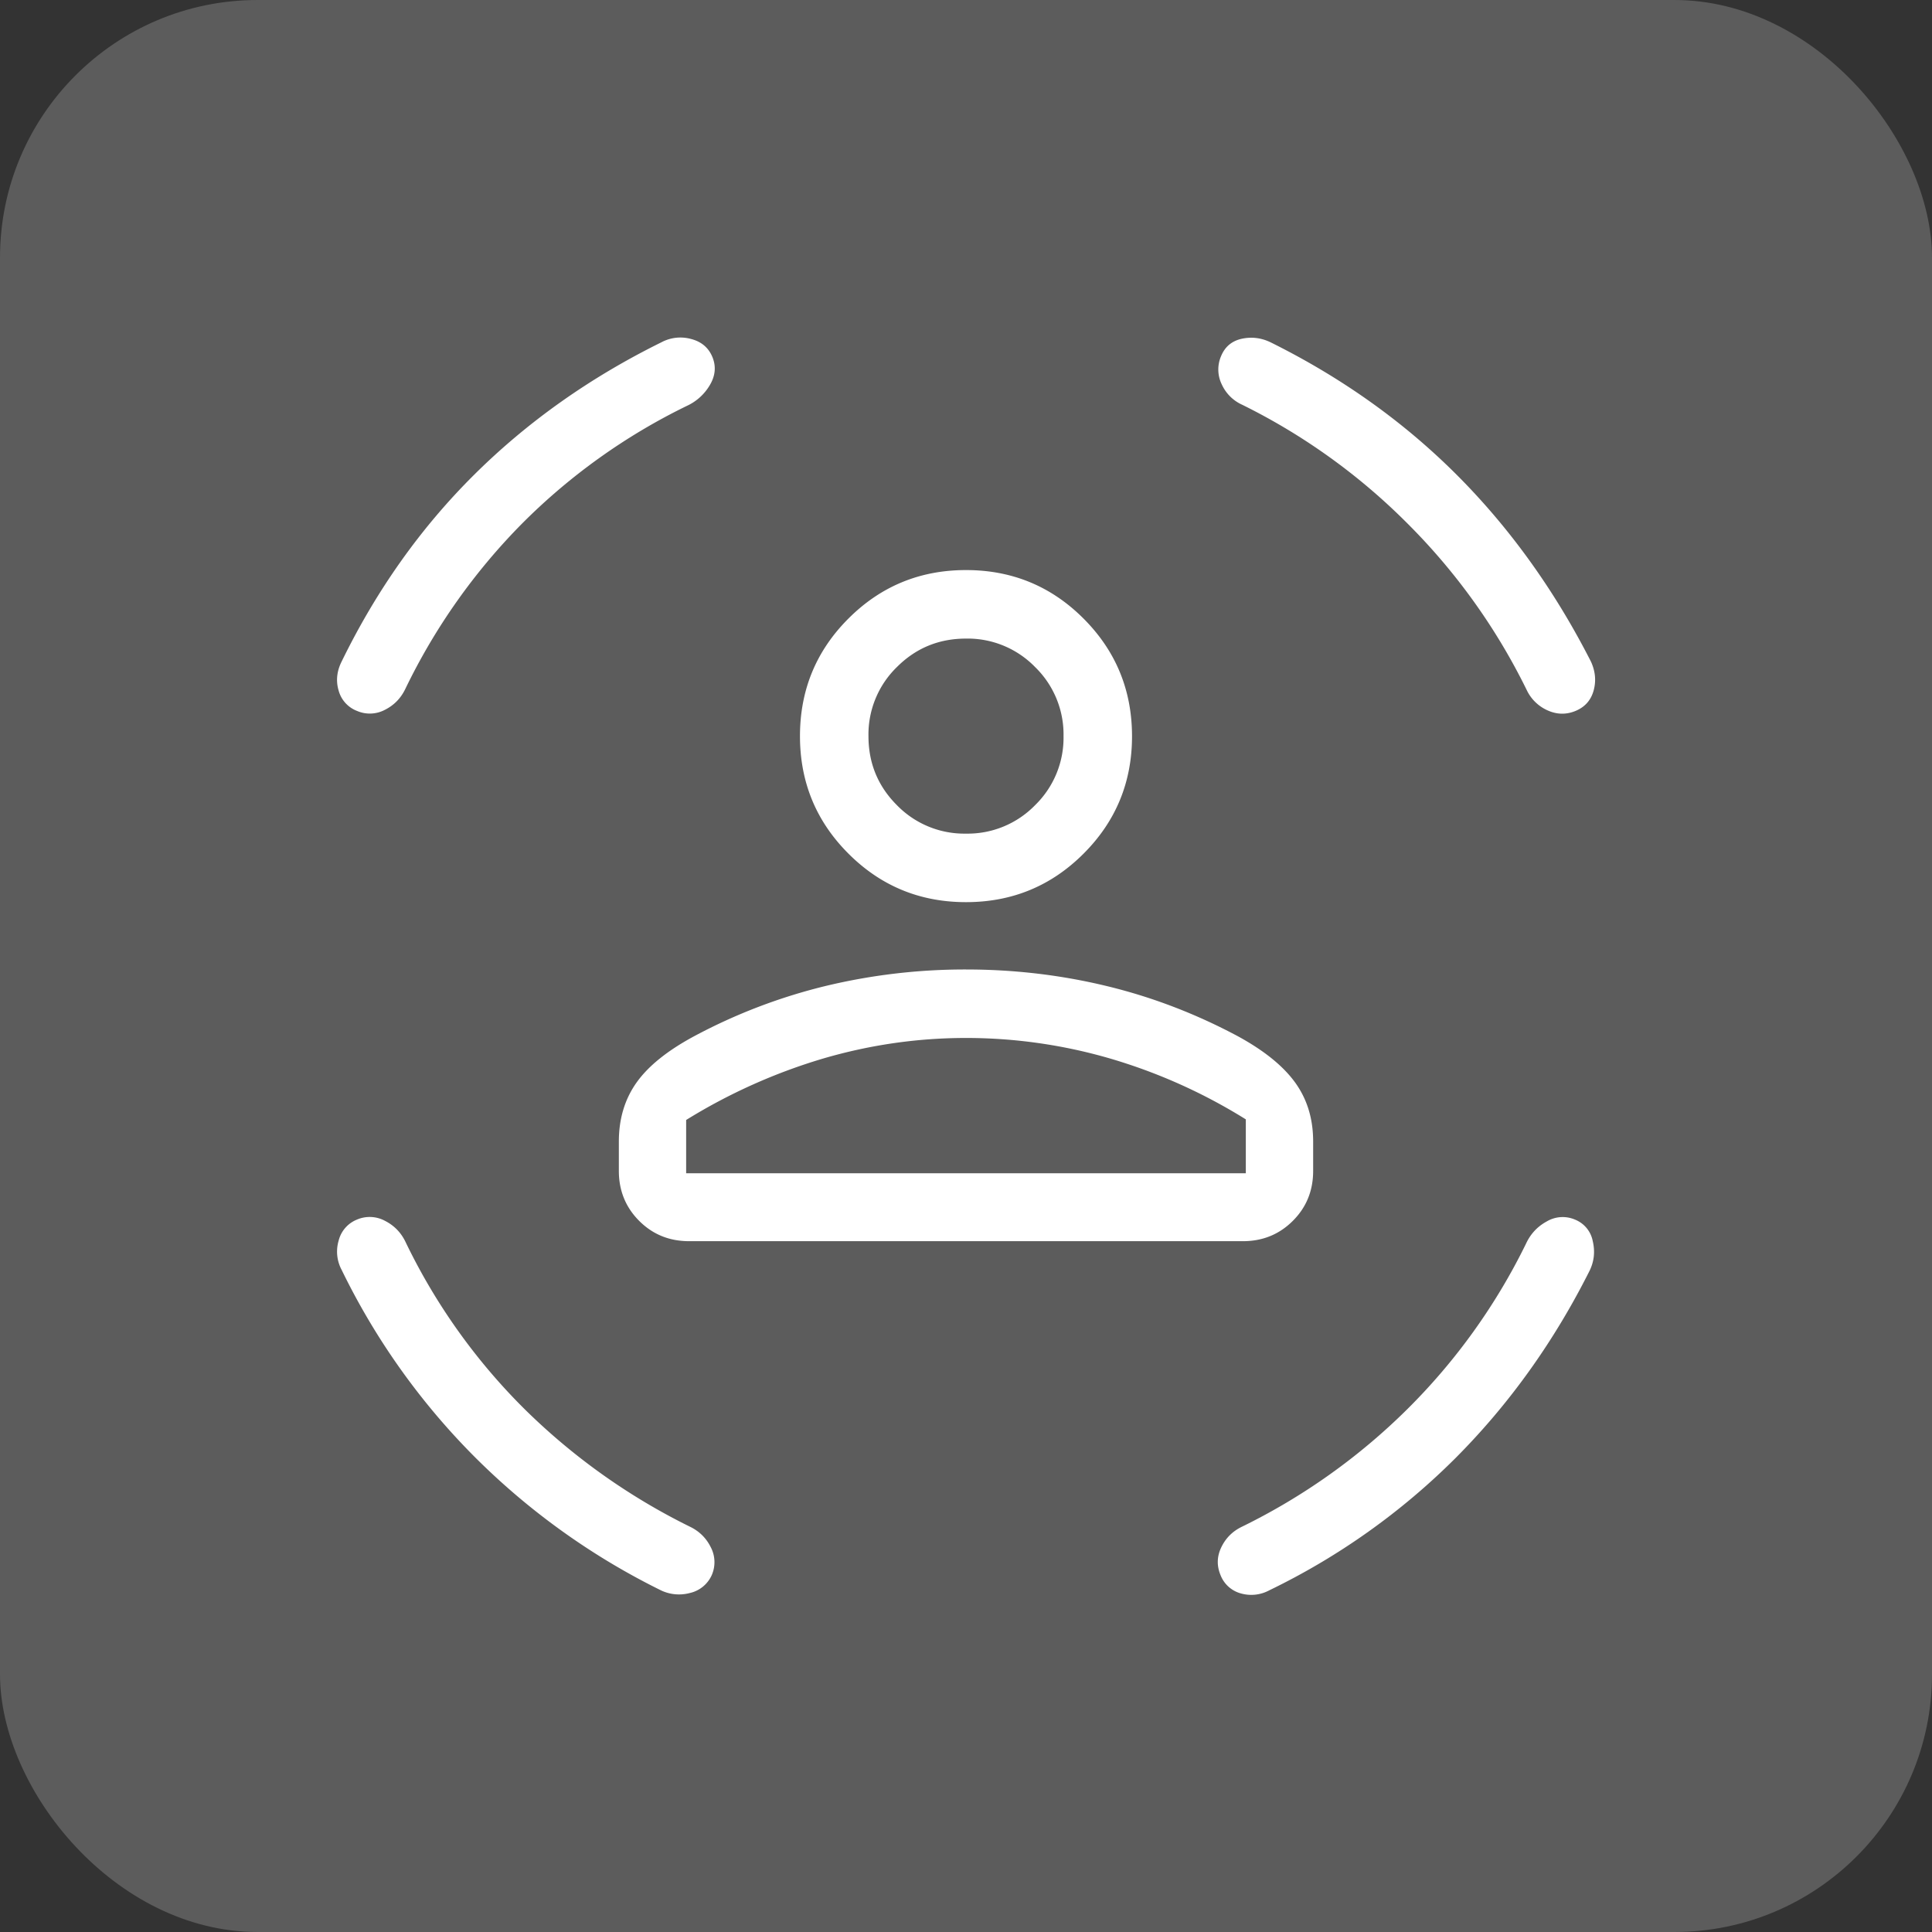 <svg width="60" height="60" viewBox="0 0 60 60" fill="none" xmlns="http://www.w3.org/2000/svg"><rect x="0" y="0" width="60" height="60" fill="#333333" stroke="none"/><rect opacity=".2" width="60" height="60" rx="8" fill="#fff"/><mask id="a" style="mask-type:alpha" maskUnits="userSpaceOnUse" x="7" y="7" width="46" height="46"><path fill="#D9D9D9" d="M7.5 7.5h45v45h-45z"/></mask><g mask="url(#a)"><path d="M30 28.017q-2.145 0-3.65-1.506-1.506-1.505-1.506-3.65 0-2.147 1.505-3.651 1.505-1.506 3.651-1.506t3.65 1.506 1.506 3.65-1.505 3.651Q32.146 28.017 30 28.017m0-2.128a2.92 2.92 0 0 0 2.145-.883 2.92 2.92 0 0 0 .884-2.146 2.92 2.92 0 0 0-.884-2.145A2.92 2.92 0 0 0 30 19.832q-1.262 0-2.145.883a2.92 2.92 0 0 0-.884 2.145q0 1.263.884 2.146a2.92 2.92 0 0 0 2.145.883M19.219 36.364v-.912q0-1.056.548-1.83t1.796-1.444a17.3 17.3 0 0 1 4.087-1.56 18.5 18.5 0 0 1 4.35-.51q2.232 0 4.35.51 2.12.51 4.087 1.56 1.23.67 1.787 1.444.558.774.557 1.83v.912q0 .92-.63 1.55-.632.632-1.551.632H21.4q-.92 0-1.55-.631-.63-.632-.631-1.55M30 32.235q-2.25 0-4.431.637a17.6 17.6 0 0 0-4.26 1.91v1.654H38.69v-1.673a17 17 0 0 0-4.25-1.9 16 16 0 0 0-4.44-.628m8.593-19.658a1.27 1.27 0 0 1-.653-.646 1.05 1.05 0 0 1-.018-.872q.18-.436.64-.538.46-.1.896.109 3.306 1.64 5.78 4.114 2.473 2.474 4.168 5.798.21.454.085.905-.125.45-.56.631-.436.18-.873-.018a1.3 1.3 0 0 1-.646-.634 19.3 19.3 0 0 0-3.7-5.167 19.3 19.3 0 0 0-5.12-3.682m-17.261.028a18.9 18.9 0 0 0-5.111 3.648 19.1 19.1 0 0 0-3.633 5.143q-.21.437-.637.65a1 1 0 0 1-.863.032.94.94 0 0 1-.57-.63q-.134-.452.094-.906 1.623-3.324 4.114-5.798 2.492-2.474 5.816-4.114a1.25 1.25 0 0 1 .92-.103q.483.125.663.56.18.437-.08.873a1.6 1.6 0 0 1-.713.645m-8.726 25.988a18.8 18.8 0 0 0 3.661 5.143 19.7 19.7 0 0 0 5.159 3.676q.436.21.648.637a1 1 0 0 1 .033.863.98.98 0 0 1-.681.56 1.3 1.3 0 0 1-.938-.102 21.8 21.8 0 0 1-5.762-4.141 21.6 21.6 0 0 1-4.114-5.79 1.2 1.2 0 0 1-.094-.91.95.95 0 0 1 .57-.654 1 1 0 0 1 .872.041q.436.222.646.677m34.788.028q.21-.454.646-.69a.97.97 0 0 1 .872-.056.9.9 0 0 1 .552.663q.116.483-.094.92-1.659 3.306-4.159 5.816a21.3 21.3 0 0 1-5.79 4.114 1.18 1.18 0 0 1-.895.094.94.94 0 0 1-.622-.57q-.18-.436.027-.863.207-.428.643-.637a19.4 19.4 0 0 0 5.144-3.661 19 19 0 0 0 3.676-5.13" fill="#fff"/></g></svg>